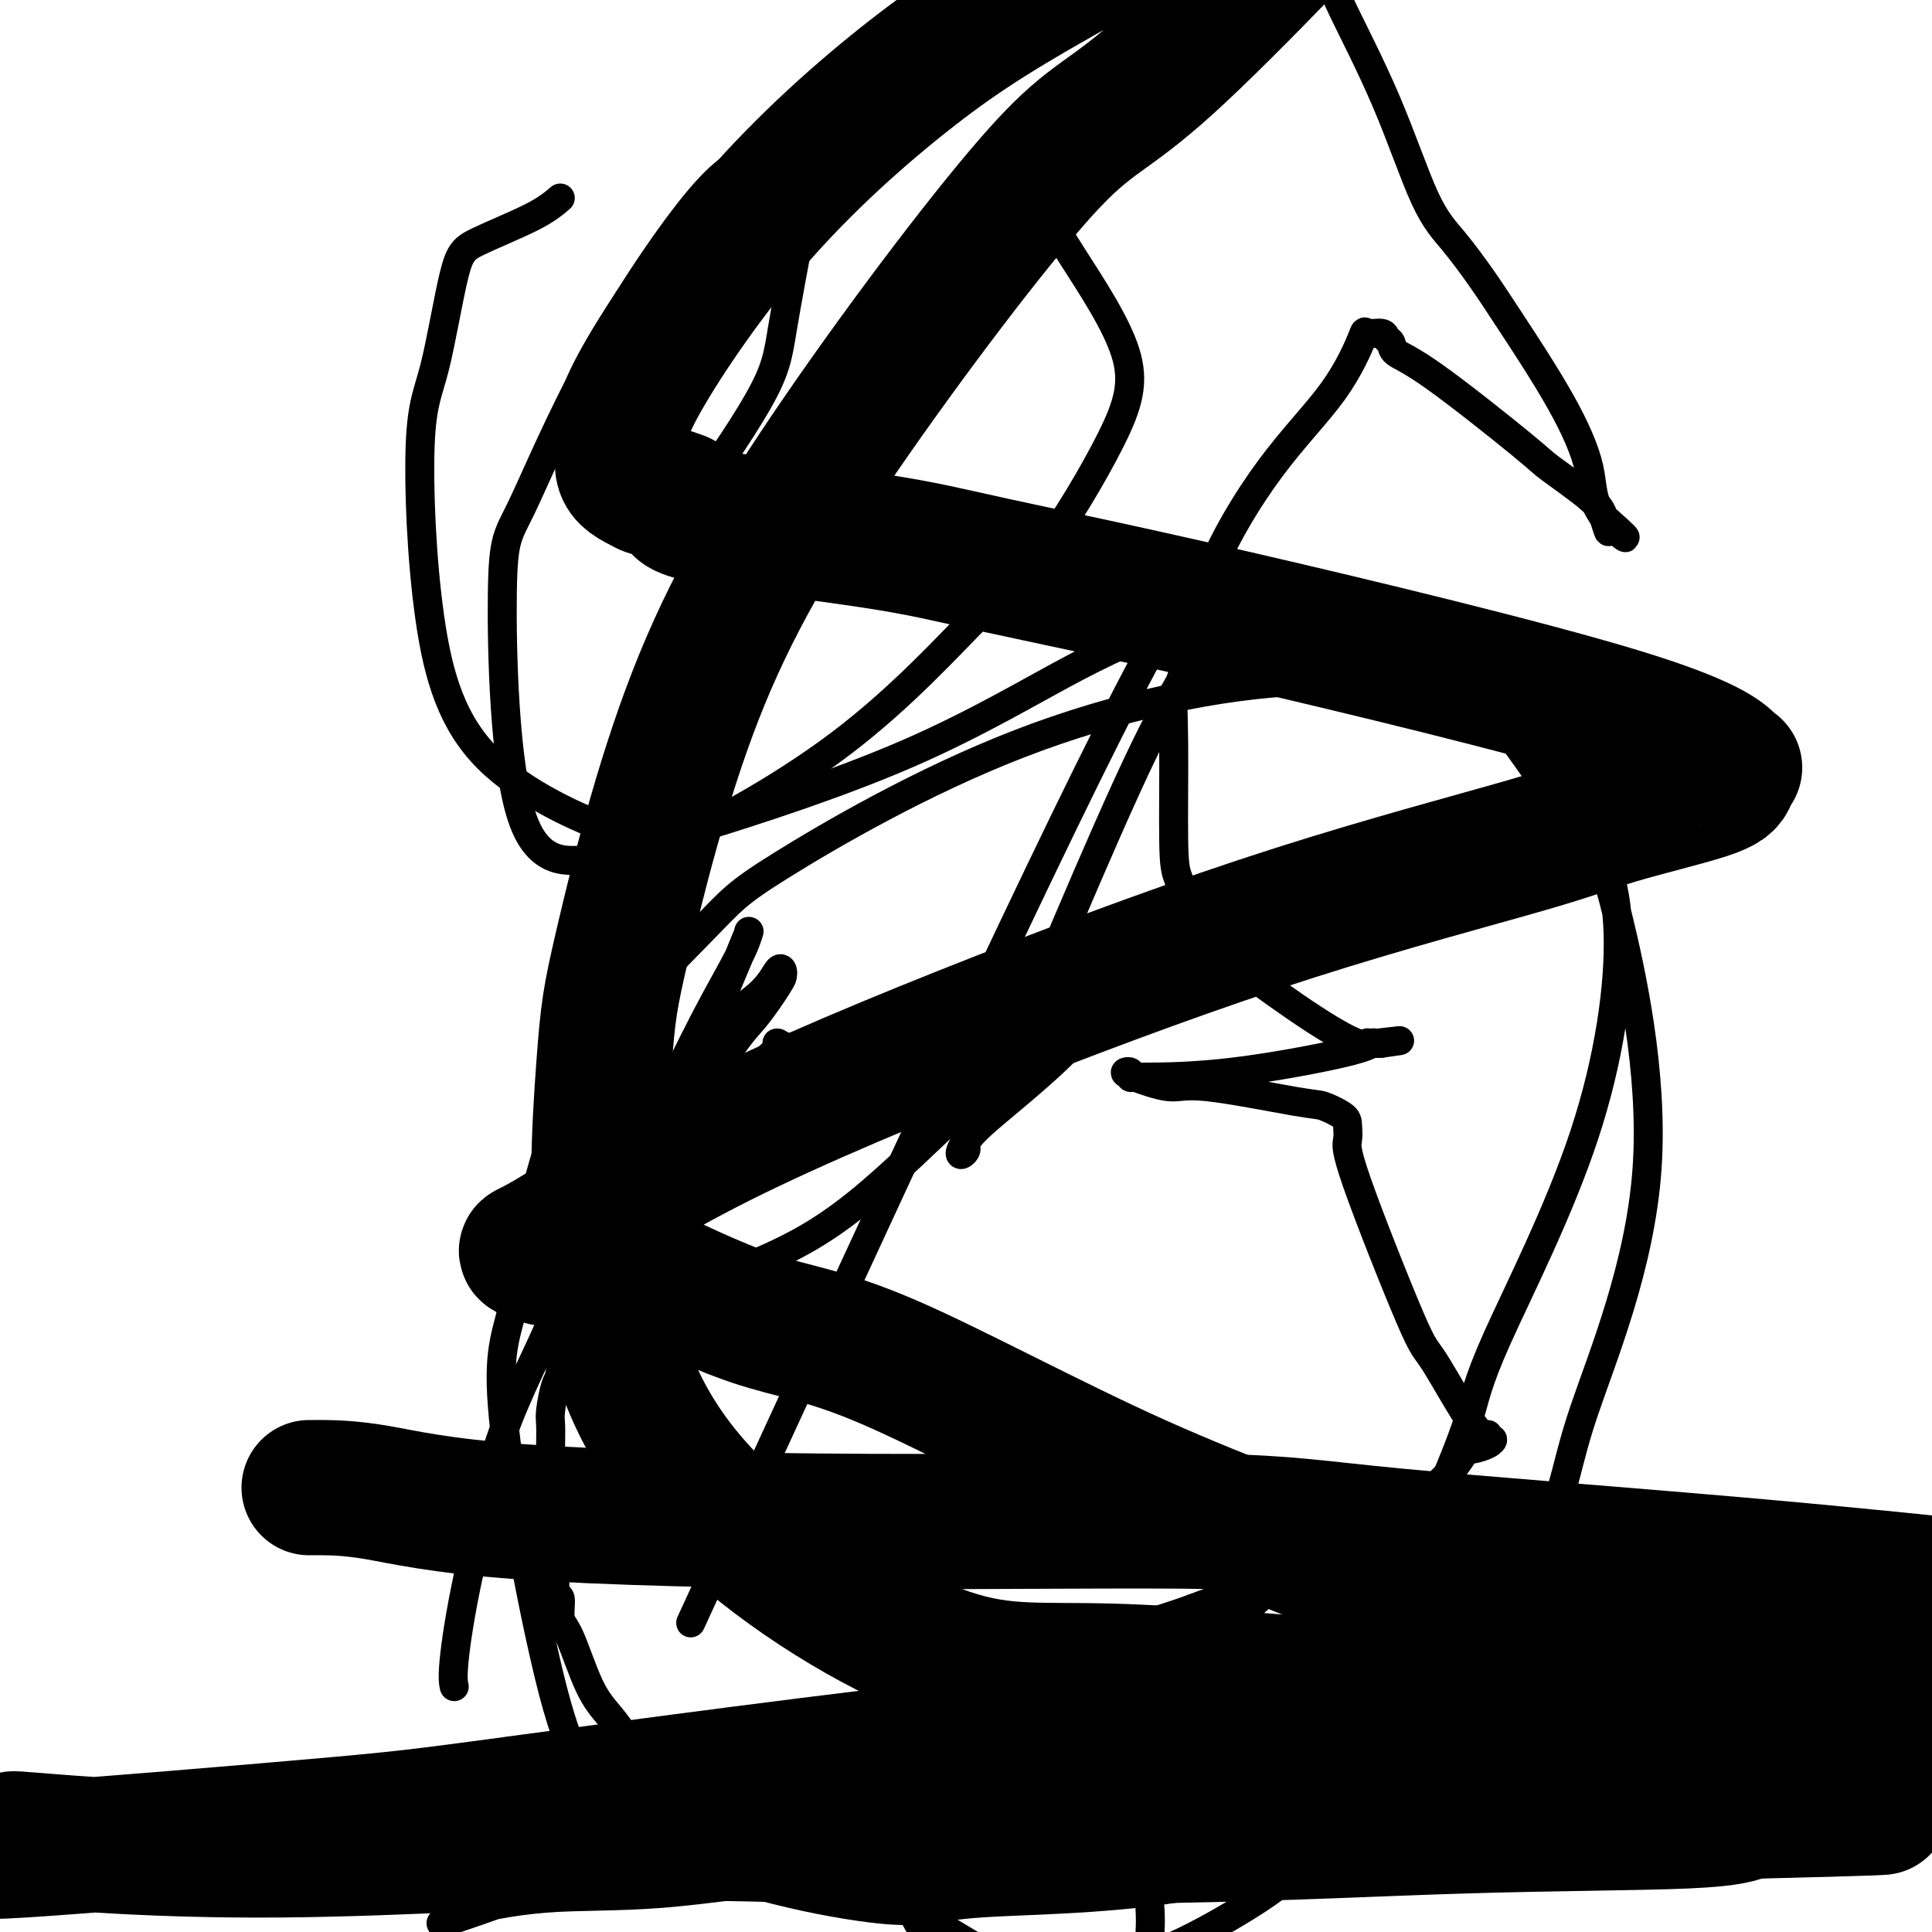 <svg viewBox='0 0 400 400' version='1.1' xmlns='http://www.w3.org/2000/svg' xmlns:xlink='http://www.w3.org/1999/xlink'><g fill='none' stroke='#000000' stroke-width='6' stroke-linecap='round' stroke-linejoin='round'><path d='M163,217c-0.847,-0.428 -1.695,-0.857 -2,-1c-0.305,-0.143 -0.068,-0.001 0,0c0.068,0.001 -0.034,-0.141 0,0c0.034,0.141 0.204,0.563 0,1c-0.204,0.437 -0.782,0.890 -2,2c-1.218,1.110 -3.076,2.879 -5,5c-1.924,2.121 -3.914,4.594 -5,6c-1.086,1.406 -1.267,1.745 -3,3c-1.733,1.255 -5.019,3.426 -7,5c-1.981,1.574 -2.657,2.551 -3,3c-0.343,0.449 -0.354,0.368 -1,1c-0.646,0.632 -1.927,1.975 -3,3c-1.073,1.025 -1.937,1.732 -3,3c-1.063,1.268 -2.326,3.096 -3,4c-0.674,0.904 -0.758,0.882 -2,3c-1.242,2.118 -3.643,6.374 -5,10c-1.357,3.626 -1.670,6.622 -2,10c-0.330,3.378 -0.677,7.139 -1,9c-0.323,1.861 -0.622,1.822 -1,3c-0.378,1.178 -0.833,3.574 -1,5c-0.167,1.426 -0.045,1.884 0,3c0.045,1.116 0.013,2.890 0,4c-0.013,1.110 -0.006,1.555 0,2'/><path d='M114,301c-0.701,6.615 0.047,5.152 0,6c-0.047,0.848 -0.889,4.008 -1,6c-0.111,1.992 0.510,2.817 1,4c0.490,1.183 0.848,2.723 1,4c0.152,1.277 0.098,2.292 0,4c-0.098,1.708 -0.239,4.108 0,5c0.239,0.892 0.857,0.275 1,1c0.143,0.725 -0.190,2.791 0,4c0.190,1.209 0.904,1.560 2,4c1.096,2.440 2.573,6.968 4,10c1.427,3.032 2.802,4.568 4,6c1.198,1.432 2.219,2.761 3,4c0.781,1.239 1.324,2.389 2,3c0.676,0.611 1.487,0.685 2,1c0.513,0.315 0.729,0.873 1,1c0.271,0.127 0.597,-0.176 1,0c0.403,0.176 0.882,0.832 1,1c0.118,0.168 -0.123,-0.151 0,0c0.123,0.151 0.612,0.771 1,1c0.388,0.229 0.674,0.067 1,0c0.326,-0.067 0.693,-0.039 1,0c0.307,0.039 0.555,0.091 1,0c0.445,-0.091 1.088,-0.323 2,0c0.912,0.323 2.092,1.202 4,2c1.908,0.798 4.545,1.514 6,2c1.455,0.486 1.727,0.743 2,1'/><path d='M154,371c4.146,1.393 3.011,0.377 3,0c-0.011,-0.377 1.101,-0.115 2,0c0.899,0.115 1.586,0.085 2,0c0.414,-0.085 0.555,-0.223 1,0c0.445,0.223 1.194,0.806 2,1c0.806,0.194 1.670,-0.001 2,0c0.330,0.001 0.126,0.197 0,0c-0.126,-0.197 -0.174,-0.789 0,-1c0.174,-0.211 0.571,-0.042 1,0c0.429,0.042 0.889,-0.044 1,0c0.111,0.044 -0.127,0.218 0,0c0.127,-0.218 0.621,-0.828 1,-1c0.379,-0.172 0.645,0.092 2,0c1.355,-0.092 3.798,-0.542 5,-1c1.202,-0.458 1.161,-0.923 5,-1c3.839,-0.077 11.556,0.235 16,0c4.444,-0.235 5.615,-1.017 11,0c5.385,1.017 14.984,3.834 19,5c4.016,1.166 2.449,0.683 3,2c0.551,1.317 3.220,4.436 5,8c1.780,3.564 2.672,7.575 3,11c0.328,3.425 0.094,6.264 0,8c-0.094,1.736 -0.047,2.368 0,3'/><path d='M238,405c0.187,4.320 -0.845,4.120 -2,5c-1.155,0.880 -2.431,2.839 -4,4c-1.569,1.161 -3.430,1.523 -4,2c-0.570,0.477 0.149,1.070 0,1c-0.149,-0.070 -1.168,-0.803 -2,-1c-0.832,-0.197 -1.478,0.141 -2,0c-0.522,-0.141 -0.921,-0.763 -1,-1c-0.079,-0.237 0.160,-0.090 0,0c-0.160,0.090 -0.719,0.121 -1,0c-0.281,-0.121 -0.283,-0.396 -1,-1c-0.717,-0.604 -2.148,-1.537 -3,-2c-0.852,-0.463 -1.126,-0.456 -4,-2c-2.874,-1.544 -8.347,-4.637 -14,-8c-5.653,-3.363 -11.486,-6.995 -16,-9c-4.514,-2.005 -7.711,-2.385 -10,-3c-2.289,-0.615 -3.671,-1.467 -10,-1c-6.329,0.467 -17.606,2.254 -27,3c-9.394,0.746 -16.905,0.452 -24,1c-7.095,0.548 -13.776,1.938 -17,3c-3.224,1.062 -2.992,1.795 -3,2c-0.008,0.205 -0.254,-0.118 -1,0c-0.746,0.118 -1.990,0.678 3,-1c4.990,-1.678 16.213,-5.594 24,-9c7.787,-3.406 12.136,-6.302 23,-11c10.864,-4.698 28.242,-11.197 41,-17c12.758,-5.803 20.896,-10.908 30,-15c9.104,-4.092 19.172,-7.169 25,-9c5.828,-1.831 7.414,-2.415 9,-3'/><path d='M247,333c25.557,-9.749 12.451,-1.621 9,2c-3.451,3.621 2.753,2.734 7,7c4.247,4.266 6.538,13.685 8,19c1.462,5.315 2.095,6.525 2,10c-0.095,3.475 -0.918,9.216 -2,12c-1.082,2.784 -2.423,2.610 -3,3c-0.577,0.390 -0.389,1.345 -2,3c-1.611,1.655 -5.019,4.011 -10,7c-4.981,2.989 -11.533,6.610 -18,9c-6.467,2.390 -12.847,3.547 -19,4c-6.153,0.453 -12.077,0.201 -15,0c-2.923,-0.201 -2.843,-0.352 -5,-2c-2.157,-1.648 -6.551,-4.795 -9,-9c-2.449,-4.205 -2.952,-9.469 -3,-12c-0.048,-2.531 0.359,-2.329 1,-4c0.641,-1.671 1.515,-5.215 5,-9c3.485,-3.785 9.579,-7.813 20,-11c10.421,-3.187 25.168,-5.534 36,-7c10.832,-1.466 17.747,-2.050 26,-3c8.253,-0.950 17.843,-2.267 23,-3c5.157,-0.733 5.882,-0.884 6,-1c0.118,-0.116 -0.372,-0.197 -1,0c-0.628,0.197 -1.395,0.671 -2,1c-0.605,0.329 -1.050,0.512 -7,3c-5.950,2.488 -17.406,7.280 -23,9c-5.594,1.720 -5.327,0.369 -6,0c-0.673,-0.369 -2.285,0.244 -3,0c-0.715,-0.244 -0.532,-1.344 0,-3c0.532,-1.656 1.412,-3.869 2,-5c0.588,-1.131 0.882,-1.180 4,-6c3.118,-4.820 9.059,-14.410 15,-24'/><path d='M283,323c6.364,-9.152 11.773,-13.031 15,-16c3.227,-2.969 4.272,-5.029 5,-6c0.728,-0.971 1.138,-0.854 2,-1c0.862,-0.146 2.174,-0.556 3,-1c0.826,-0.444 1.164,-0.922 1,-1c-0.164,-0.078 -0.829,0.245 -1,0c-0.171,-0.245 0.153,-1.059 0,-1c-0.153,0.059 -0.783,0.992 -3,-2c-2.217,-2.992 -6.020,-9.908 -8,-13c-1.980,-3.092 -2.139,-2.361 -5,-9c-2.861,-6.639 -8.426,-20.648 -11,-28c-2.574,-7.352 -2.156,-8.048 -2,-9c0.156,-0.952 0.051,-2.162 0,-3c-0.051,-0.838 -0.047,-1.305 -1,-2c-0.953,-0.695 -2.864,-1.618 -4,-2c-1.136,-0.382 -1.496,-0.221 -6,-1c-4.504,-0.779 -13.150,-2.497 -18,-3c-4.850,-0.503 -5.903,0.209 -8,0c-2.097,-0.209 -5.239,-1.338 -7,-2c-1.761,-0.662 -2.141,-0.857 -2,-1c0.141,-0.143 0.805,-0.234 1,0c0.195,0.234 -0.077,0.795 0,1c0.077,0.205 0.503,0.056 1,0c0.497,-0.056 1.064,-0.019 1,0c-0.064,0.019 -0.760,0.019 2,0c2.760,-0.019 8.977,-0.058 17,-1c8.023,-0.942 17.851,-2.789 23,-4c5.149,-1.211 5.617,-1.788 6,-2c0.383,-0.212 0.681,-0.061 1,0c0.319,0.061 0.660,0.030 1,0'/><path d='M286,216c7.787,-1.086 1.755,-0.300 -1,0c-2.755,0.300 -2.232,0.115 -2,0c0.232,-0.115 0.173,-0.162 0,0c-0.173,0.162 -0.461,0.531 -2,0c-1.539,-0.531 -4.328,-1.962 -9,-5c-4.672,-3.038 -11.228,-7.685 -14,-10c-2.772,-2.315 -1.762,-2.300 -3,-4c-1.238,-1.700 -4.725,-5.114 -7,-8c-2.275,-2.886 -3.336,-5.244 -4,-7c-0.664,-1.756 -0.929,-2.911 -1,-8c-0.071,-5.089 0.053,-14.112 0,-20c-0.053,-5.888 -0.284,-8.642 0,-10c0.284,-1.358 1.082,-1.321 2,-5c0.918,-3.679 1.956,-11.073 5,-19c3.044,-7.927 8.094,-16.388 13,-23c4.906,-6.612 9.667,-11.376 13,-16c3.333,-4.624 5.236,-9.107 6,-11c0.764,-1.893 0.387,-1.195 1,-1c0.613,0.195 2.216,-0.114 3,0c0.784,0.114 0.750,0.650 1,1c0.250,0.350 0.785,0.513 1,1c0.215,0.487 0.109,1.299 1,2c0.891,0.701 2.777,1.292 8,5c5.223,3.708 13.781,10.533 18,14c4.219,3.467 4.097,3.578 6,5c1.903,1.422 5.830,4.157 8,6c2.170,1.843 2.582,2.793 3,4c0.418,1.207 0.843,2.671 1,3c0.157,0.329 0.045,-0.477 0,-1c-0.045,-0.523 -0.022,-0.761 0,-1'/><path d='M333,108c7.167,6.247 1.584,2.366 -1,-1c-2.584,-3.366 -2.171,-6.216 -3,-10c-0.829,-3.784 -2.901,-8.503 -6,-14c-3.099,-5.497 -7.226,-11.771 -10,-16c-2.774,-4.229 -4.194,-6.411 -6,-9c-1.806,-2.589 -3.999,-5.584 -6,-8c-2.001,-2.416 -3.810,-4.254 -6,-9c-2.190,-4.746 -4.759,-12.401 -8,-20c-3.241,-7.599 -7.152,-15.141 -9,-19c-1.848,-3.859 -1.634,-4.035 -4,-8c-2.366,-3.965 -7.314,-11.719 -12,-17c-4.686,-5.281 -9.112,-8.088 -13,-10c-3.888,-1.912 -7.240,-2.928 -9,-3c-1.760,-0.072 -1.928,0.799 -4,2c-2.072,1.201 -6.048,2.732 -13,9c-6.952,6.268 -16.881,17.272 -26,28c-9.119,10.728 -17.429,21.178 -23,28c-5.571,6.822 -8.403,10.014 -15,17c-6.597,6.986 -16.959,17.766 -23,26c-6.041,8.234 -7.761,13.921 -9,18c-1.239,4.079 -1.996,6.548 -2,8c-0.004,1.452 0.744,1.887 1,3c0.256,1.113 0.021,2.905 1,4c0.979,1.095 3.172,1.493 4,2c0.828,0.507 0.289,1.124 1,1c0.711,-0.124 2.671,-0.989 4,-1c1.329,-0.011 2.026,0.832 6,-4c3.974,-4.832 11.224,-15.339 15,-22c3.776,-6.661 4.079,-9.474 5,-15c0.921,-5.526 2.461,-13.763 4,-22'/><path d='M166,46c0.990,-8.520 -1.036,-11.320 -3,-13c-1.964,-1.680 -3.866,-2.240 -5,-2c-1.134,0.240 -1.499,1.281 -3,2c-1.501,0.719 -4.137,1.117 -10,8c-5.863,6.883 -14.953,20.251 -22,33c-7.047,12.749 -12.050,24.878 -15,31c-2.950,6.122 -3.848,6.238 -4,18c-0.152,11.762 0.442,35.171 4,46c3.558,10.829 10.081,9.077 14,9c3.919,-0.077 5.233,1.522 14,-2c8.767,-3.522 24.985,-12.163 38,-22c13.015,-9.837 22.827,-20.869 29,-27c6.173,-6.131 8.707,-7.361 13,-13c4.293,-5.639 10.344,-15.688 14,-23c3.656,-7.312 4.918,-11.888 3,-18c-1.918,-6.112 -7.016,-13.761 -11,-20c-3.984,-6.239 -6.852,-11.068 -8,-13c-1.148,-1.932 -0.574,-0.966 0,0'/><path d='M116,41c-1.416,1.200 -2.832,2.400 -6,4c-3.168,1.600 -8.087,3.600 -11,5c-2.913,1.400 -3.820,2.201 -5,7c-1.180,4.799 -2.632,13.595 -4,19c-1.368,5.405 -2.653,7.420 -3,16c-0.347,8.580 0.244,23.726 2,36c1.756,12.274 4.676,21.675 12,29c7.324,7.325 19.052,12.574 26,15c6.948,2.426 9.116,2.030 19,-1c9.884,-3.030 27.484,-8.692 42,-15c14.516,-6.308 25.947,-13.260 35,-18c9.053,-4.740 15.728,-7.268 21,-10c5.272,-2.732 9.142,-5.667 11,-7c1.858,-1.333 1.705,-1.063 2,-1c0.295,0.063 1.039,-0.081 1,0c-0.039,0.081 -0.860,0.387 -1,0c-0.140,-0.387 0.403,-1.468 -1,1c-1.403,2.468 -4.750,8.485 -8,14c-3.250,5.515 -6.403,10.529 -11,20c-4.597,9.471 -10.639,23.398 -16,36c-5.361,12.602 -10.040,23.878 -14,32c-3.960,8.122 -7.200,13.088 -8,15c-0.800,1.912 0.839,0.768 1,0c0.161,-0.768 -1.157,-1.160 3,-5c4.157,-3.840 13.788,-11.128 20,-18c6.212,-6.872 9.005,-13.326 10,-16c0.995,-2.674 0.191,-1.566 0,-1c-0.191,0.566 0.231,0.590 0,1c-0.231,0.410 -1.116,1.205 -2,2'/><path d='M231,201c-1.543,1.141 -4.401,2.995 -7,5c-2.599,2.005 -4.939,4.161 -11,10c-6.061,5.839 -15.841,15.362 -24,23c-8.159,7.638 -14.695,13.393 -23,18c-8.305,4.607 -18.379,8.067 -24,10c-5.621,1.933 -6.788,2.338 -9,2c-2.212,-0.338 -5.468,-1.418 -7,-2c-1.532,-0.582 -1.339,-0.667 3,-9c4.339,-8.333 12.823,-24.915 18,-34c5.177,-9.085 7.045,-10.672 9,-13c1.955,-2.328 3.995,-5.395 5,-7c1.005,-1.605 0.974,-1.747 1,-2c0.026,-0.253 0.109,-0.617 0,-1c-0.109,-0.383 -0.410,-0.784 -1,0c-0.590,0.784 -1.467,2.755 -4,5c-2.533,2.245 -6.720,4.765 -11,9c-4.280,4.235 -8.654,10.186 -10,13c-1.346,2.814 0.336,2.491 1,2c0.664,-0.491 0.311,-1.148 0,-1c-0.311,0.148 -0.582,1.103 1,-2c1.582,-3.103 5.015,-10.263 8,-16c2.985,-5.737 5.522,-10.052 7,-13c1.478,-2.948 1.897,-4.530 2,-5c0.103,-0.470 -0.111,0.170 0,0c0.111,-0.170 0.548,-1.152 -2,5c-2.548,6.152 -8.081,19.439 -15,32c-6.919,12.561 -15.226,24.398 -19,31c-3.774,6.602 -3.016,7.970 -5,13c-1.984,5.030 -6.710,13.723 -10,23c-3.290,9.277 -5.145,19.139 -7,29'/><path d='M97,326c-1.762,8.262 -2.667,14.417 -3,18c-0.333,3.583 -0.095,4.595 0,5c0.095,0.405 0.048,0.202 0,0'/><path d='M143,336c38.264,-83.266 76.528,-166.531 94,-199c17.472,-32.469 14.152,-14.141 19,-10c4.848,4.141 17.862,-5.906 32,1c14.138,6.906 29.398,30.763 37,42c7.602,11.237 7.545,9.854 10,20c2.455,10.146 7.420,31.822 6,52c-1.420,20.178 -9.227,38.857 -13,50c-3.773,11.143 -3.512,14.748 -8,26c-4.488,11.252 -13.724,30.149 -25,44c-11.276,13.851 -24.590,22.655 -42,27c-17.410,4.345 -38.914,4.229 -50,5c-11.086,0.771 -11.755,2.428 -23,1c-11.245,-1.428 -33.067,-5.940 -46,-14c-12.933,-8.060 -16.976,-19.667 -21,-37c-4.024,-17.333 -8.029,-40.390 -9,-53c-0.971,-12.610 1.093,-14.772 3,-24c1.907,-9.228 3.657,-25.522 11,-40c7.343,-14.478 20.280,-27.140 27,-34c6.720,-6.860 7.225,-7.919 17,-14c9.775,-6.081 28.821,-17.185 49,-25c20.179,-7.815 41.491,-12.342 59,-13c17.509,-0.658 31.214,2.551 38,4c6.786,1.449 6.652,1.136 9,5c2.348,3.864 7.176,11.904 11,19c3.824,7.096 6.642,13.249 7,24c0.358,10.751 -1.744,26.102 -7,42c-5.256,15.898 -13.667,32.344 -18,42c-4.333,9.656 -4.590,12.523 -6,17c-1.410,4.477 -3.974,10.565 -5,13c-1.026,2.435 -0.513,1.218 0,0'/></g>
<g fill='none' stroke='#000000' stroke-width='28' stroke-linecap='round' stroke-linejoin='round'><path d='M64,308c0.405,0.002 0.810,0.005 1,0c0.190,-0.005 0.165,-0.017 2,0c1.835,0.017 5.529,0.064 11,1c5.471,0.936 12.719,2.762 30,4c17.281,1.238 44.596,1.887 72,2c27.404,0.113 54.898,-0.311 71,0c16.102,0.311 20.813,1.355 38,3c17.187,1.645 46.848,3.889 71,6c24.152,2.111 42.793,4.088 51,5c8.207,0.912 5.980,0.758 6,1c0.020,0.242 2.287,0.878 3,1c0.713,0.122 -0.130,-0.271 -2,0c-1.870,0.271 -4.769,1.207 -2,1c2.769,-0.207 11.204,-1.556 -10,2c-21.204,3.556 -72.049,12.016 -109,17c-36.951,4.984 -60.010,6.492 -92,10c-31.990,3.508 -72.912,9.017 -95,12c-22.088,2.983 -25.344,3.441 -43,5c-17.656,1.559 -49.713,4.219 -62,5c-12.287,0.781 -4.805,-0.316 -2,-1c2.805,-0.684 0.932,-0.955 1,-1c0.068,-0.045 2.076,0.135 1,0c-1.076,-0.135 -5.236,-0.584 2,0c7.236,0.584 25.866,2.202 51,2c25.134,-0.202 56.770,-2.224 74,-3c17.230,-0.776 20.053,-0.305 37,0c16.947,0.305 48.017,0.442 73,0c24.983,-0.442 43.880,-1.465 62,-2c18.120,-0.535 35.463,-0.581 45,-1c9.537,-0.419 11.269,-1.209 13,-2'/><path d='M362,375c54.965,-1.356 13.878,-0.746 -1,-1c-14.878,-0.254 -3.549,-1.373 0,-2c3.549,-0.627 -0.684,-0.763 -1,-1c-0.316,-0.237 3.285,-0.577 -8,-8c-11.285,-7.423 -37.458,-21.931 -59,-32c-21.542,-10.069 -38.455,-15.698 -57,-24c-18.545,-8.302 -38.723,-19.275 -52,-25c-13.277,-5.725 -19.654,-6.202 -28,-9c-8.346,-2.798 -18.662,-7.916 -23,-10c-4.338,-2.084 -2.698,-1.134 -5,-1c-2.302,0.134 -8.545,-0.548 -12,-1c-3.455,-0.452 -4.121,-0.675 -5,-1c-0.879,-0.325 -1.969,-0.751 -2,-1c-0.031,-0.249 0.999,-0.320 7,-4c6.001,-3.680 16.974,-10.969 33,-19c16.026,-8.031 37.106,-16.806 58,-25c20.894,-8.194 41.601,-15.809 61,-22c19.399,-6.191 37.488,-10.959 48,-14c10.512,-3.041 13.445,-4.354 19,-6c5.555,-1.646 13.732,-3.624 18,-5c4.268,-1.376 4.627,-2.150 5,-3c0.373,-0.850 0.760,-1.777 1,-2c0.240,-0.223 0.334,0.259 -1,-1c-1.334,-1.259 -4.097,-4.259 -23,-10c-18.903,-5.741 -53.948,-14.225 -79,-20c-25.052,-5.775 -40.113,-8.842 -50,-11c-9.887,-2.158 -14.599,-3.407 -25,-5c-10.401,-1.593 -26.489,-3.530 -34,-5c-7.511,-1.470 -6.445,-2.473 -6,-3c0.445,-0.527 0.270,-0.579 -1,-1c-1.270,-0.421 -3.635,-1.210 -6,-2'/><path d='M134,101c-3.168,-1.532 -4.587,-2.363 -5,-4c-0.413,-1.637 0.180,-4.081 0,-6c-0.180,-1.919 -1.133,-3.312 3,-11c4.133,-7.688 13.351,-21.671 24,-34c10.649,-12.329 22.729,-23.003 33,-31c10.271,-7.997 18.734,-13.315 38,-24c19.266,-10.685 49.336,-26.736 61,-33c11.664,-6.264 4.921,-2.741 3,-1c-1.921,1.741 0.978,1.702 2,2c1.022,0.298 0.165,0.935 -1,2c-1.165,1.065 -2.639,2.559 -1,1c1.639,-1.559 6.392,-6.171 -3,4c-9.392,10.171 -32.929,35.124 -46,47c-13.071,11.876 -15.675,10.676 -26,22c-10.325,11.324 -28.370,35.172 -42,55c-13.630,19.828 -22.843,35.637 -30,54c-7.157,18.363 -12.256,39.280 -15,51c-2.744,11.720 -3.131,14.244 -4,26c-0.869,11.756 -2.218,32.746 1,50c3.218,17.254 11.005,30.772 24,43c12.995,12.228 31.199,23.164 44,28c12.801,4.836 20.198,3.570 36,4c15.802,0.430 40.009,2.554 62,5c21.991,2.446 41.767,5.212 63,7c21.233,1.788 43.924,2.598 55,3c11.076,0.402 10.536,0.396 17,0c6.464,-0.396 19.933,-1.184 27,-2c7.067,-0.816 7.734,-1.662 8,-2c0.266,-0.338 0.133,-0.169 0,0'/></g>
</svg>